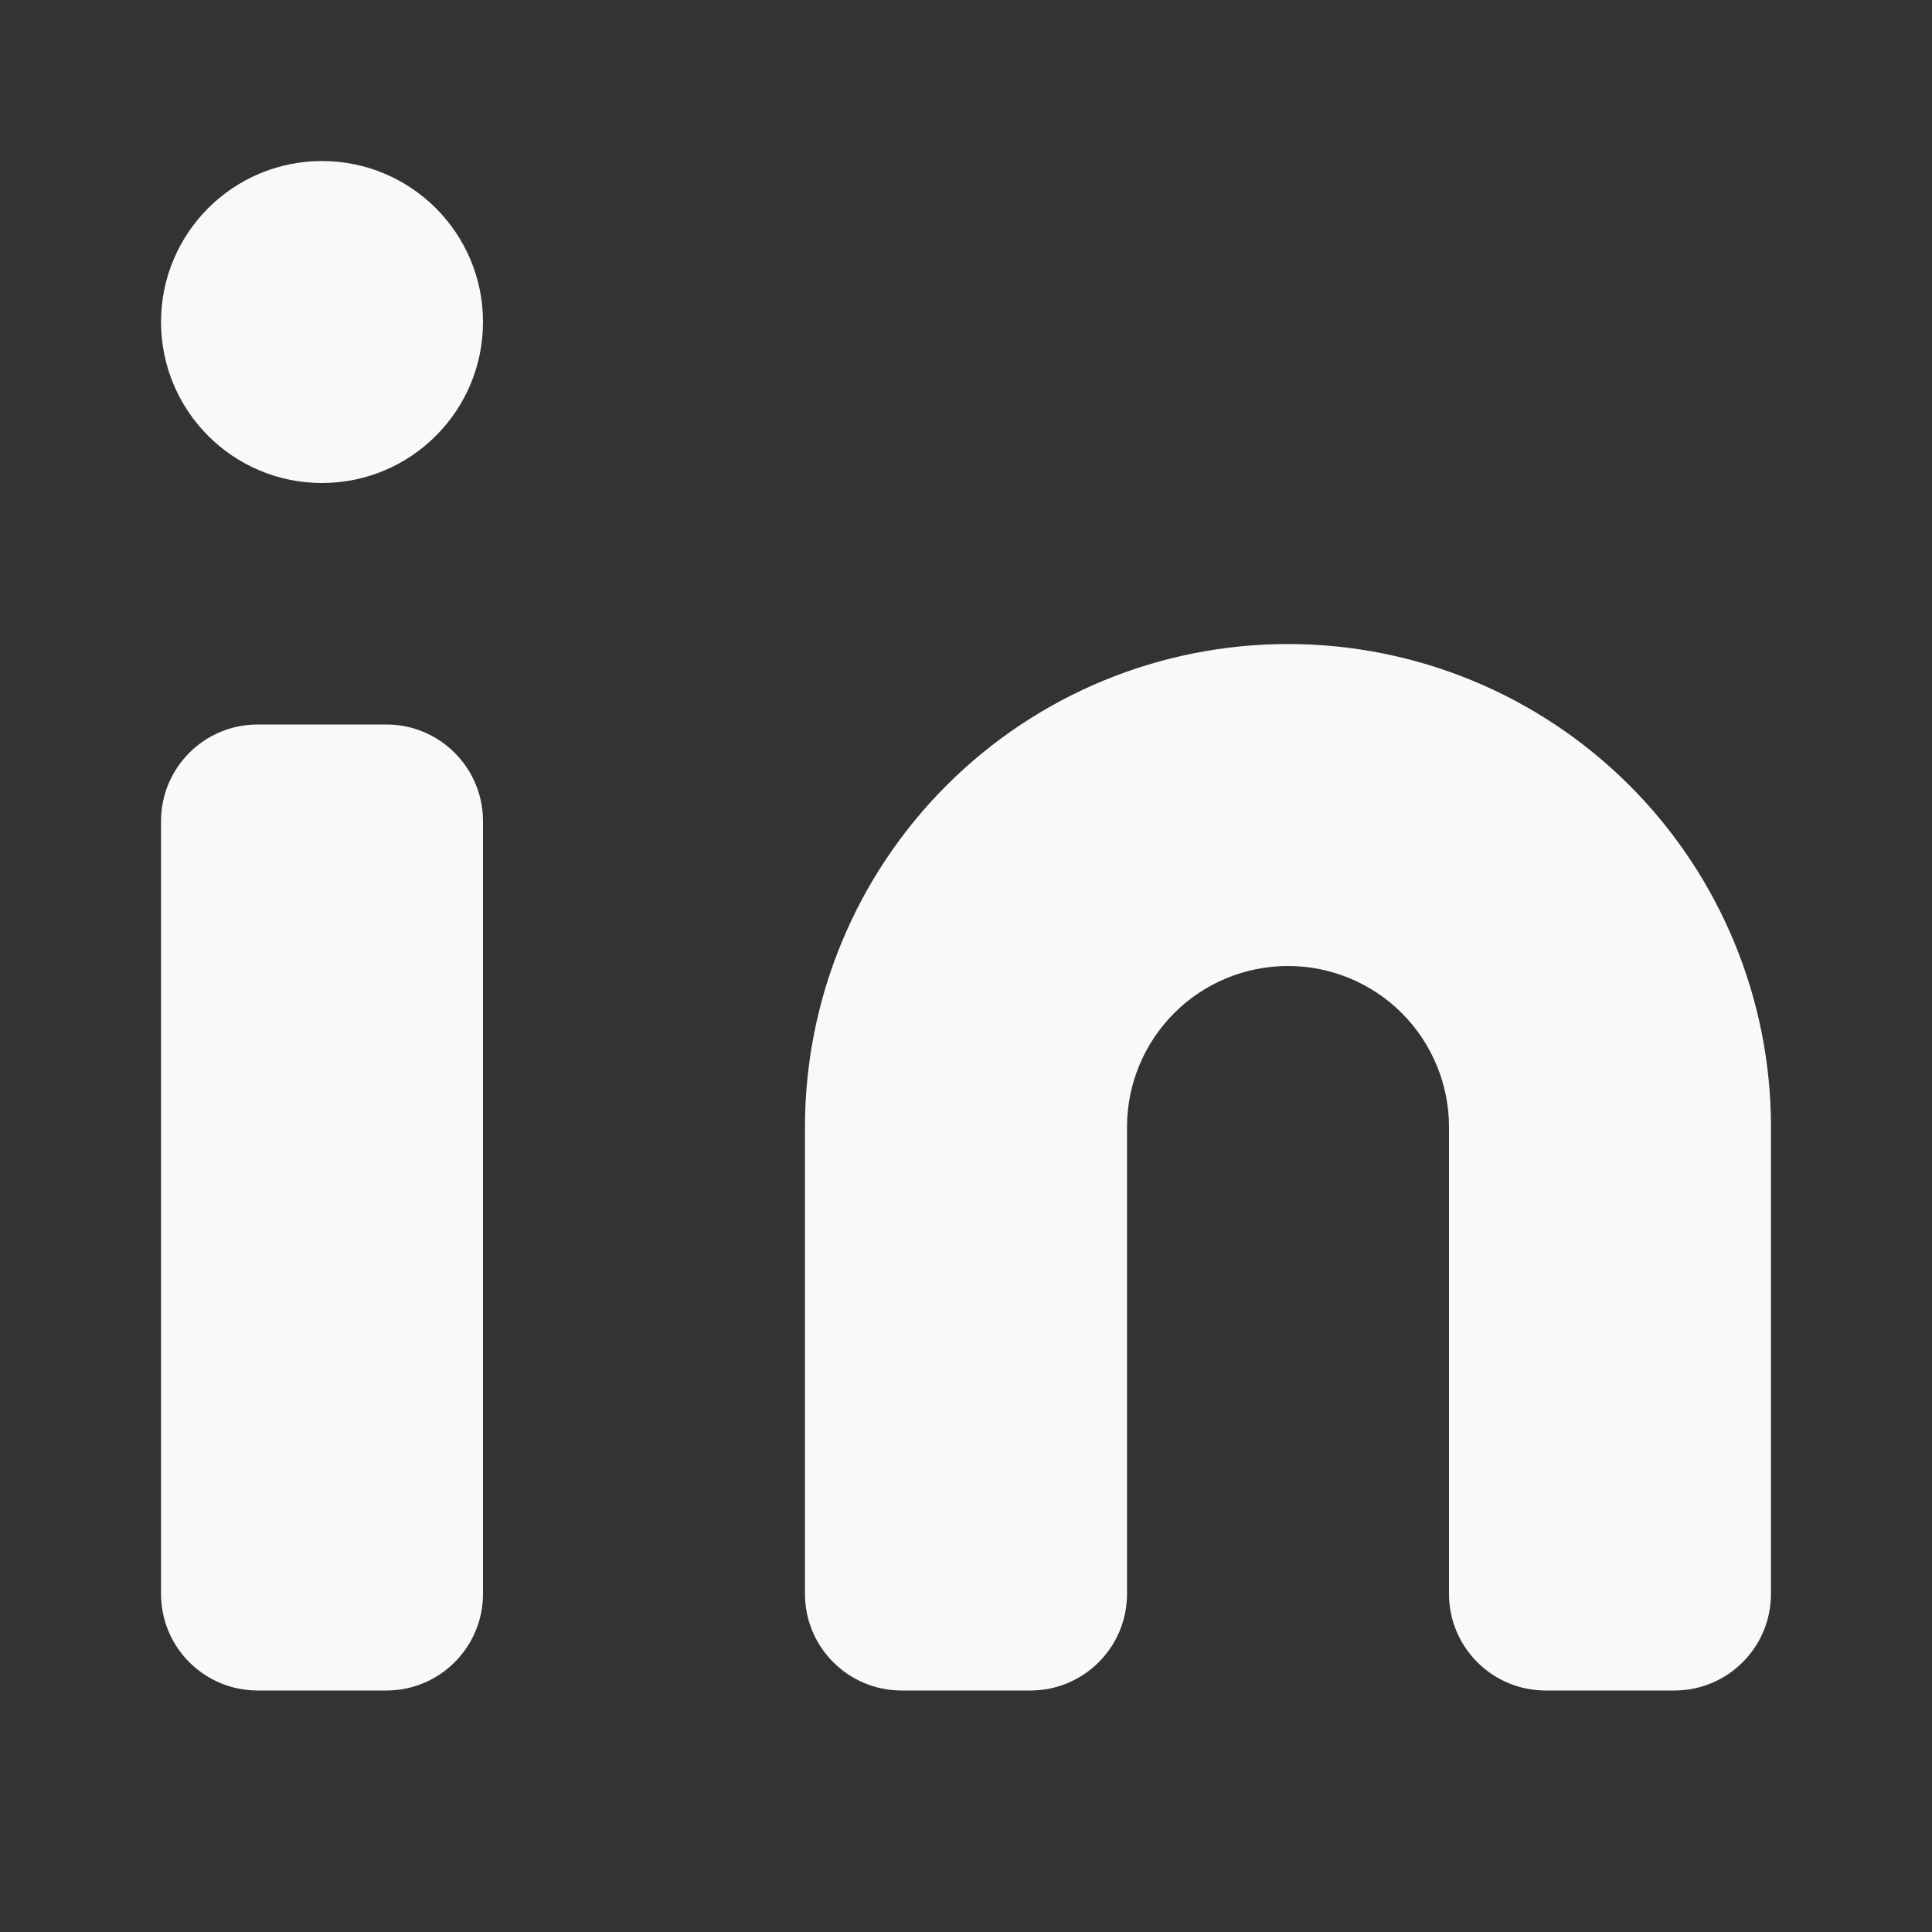 <svg width="20" height="20" viewBox="0 0 20 20" fill="none" xmlns="http://www.w3.org/2000/svg">
<rect x="0" y="0" width="20" height="20" fill="#333333" stroke="none"/>
<path d="M4 7.5H2.667C2.114 7.5 1.667 7.948 1.667 8.5V16.5C1.667 17.052 2.114 17.5 2.667 17.5H4C4.552 17.5 5 17.052 5 16.5V8.5C5 7.948 4.552 7.5 4 7.5Z" fill="#F9F9F8"/>
<path d="M13.333 6.667C14.659 6.667 15.931 7.193 16.869 8.131C17.806 9.069 18.333 10.34 18.333 11.666V16.5C18.333 17.052 17.886 17.5 17.333 17.5H16C15.448 17.5 15 17.052 15 16.5V11.666C15 11.225 14.824 10.801 14.512 10.488C14.199 10.175 13.775 10 13.333 10C12.891 10 12.467 10.175 12.155 10.488C11.842 10.801 11.667 11.225 11.667 11.666V16.5C11.667 17.052 11.219 17.5 10.667 17.5H9.333C8.781 17.5 8.333 17.052 8.333 16.5V11.666C8.333 10.34 8.86 9.069 9.798 8.131C10.735 7.193 12.007 6.667 13.333 6.667Z" fill="#F9F9F8"/>
<path d="M3.333 5C4.254 5 5 4.254 5 3.333C5 2.413 4.254 1.667 3.333 1.667C2.413 1.667 1.667 2.413 1.667 3.333C1.667 4.254 2.413 5 3.333 5Z" fill="#F9F9F8"/>
</svg>
